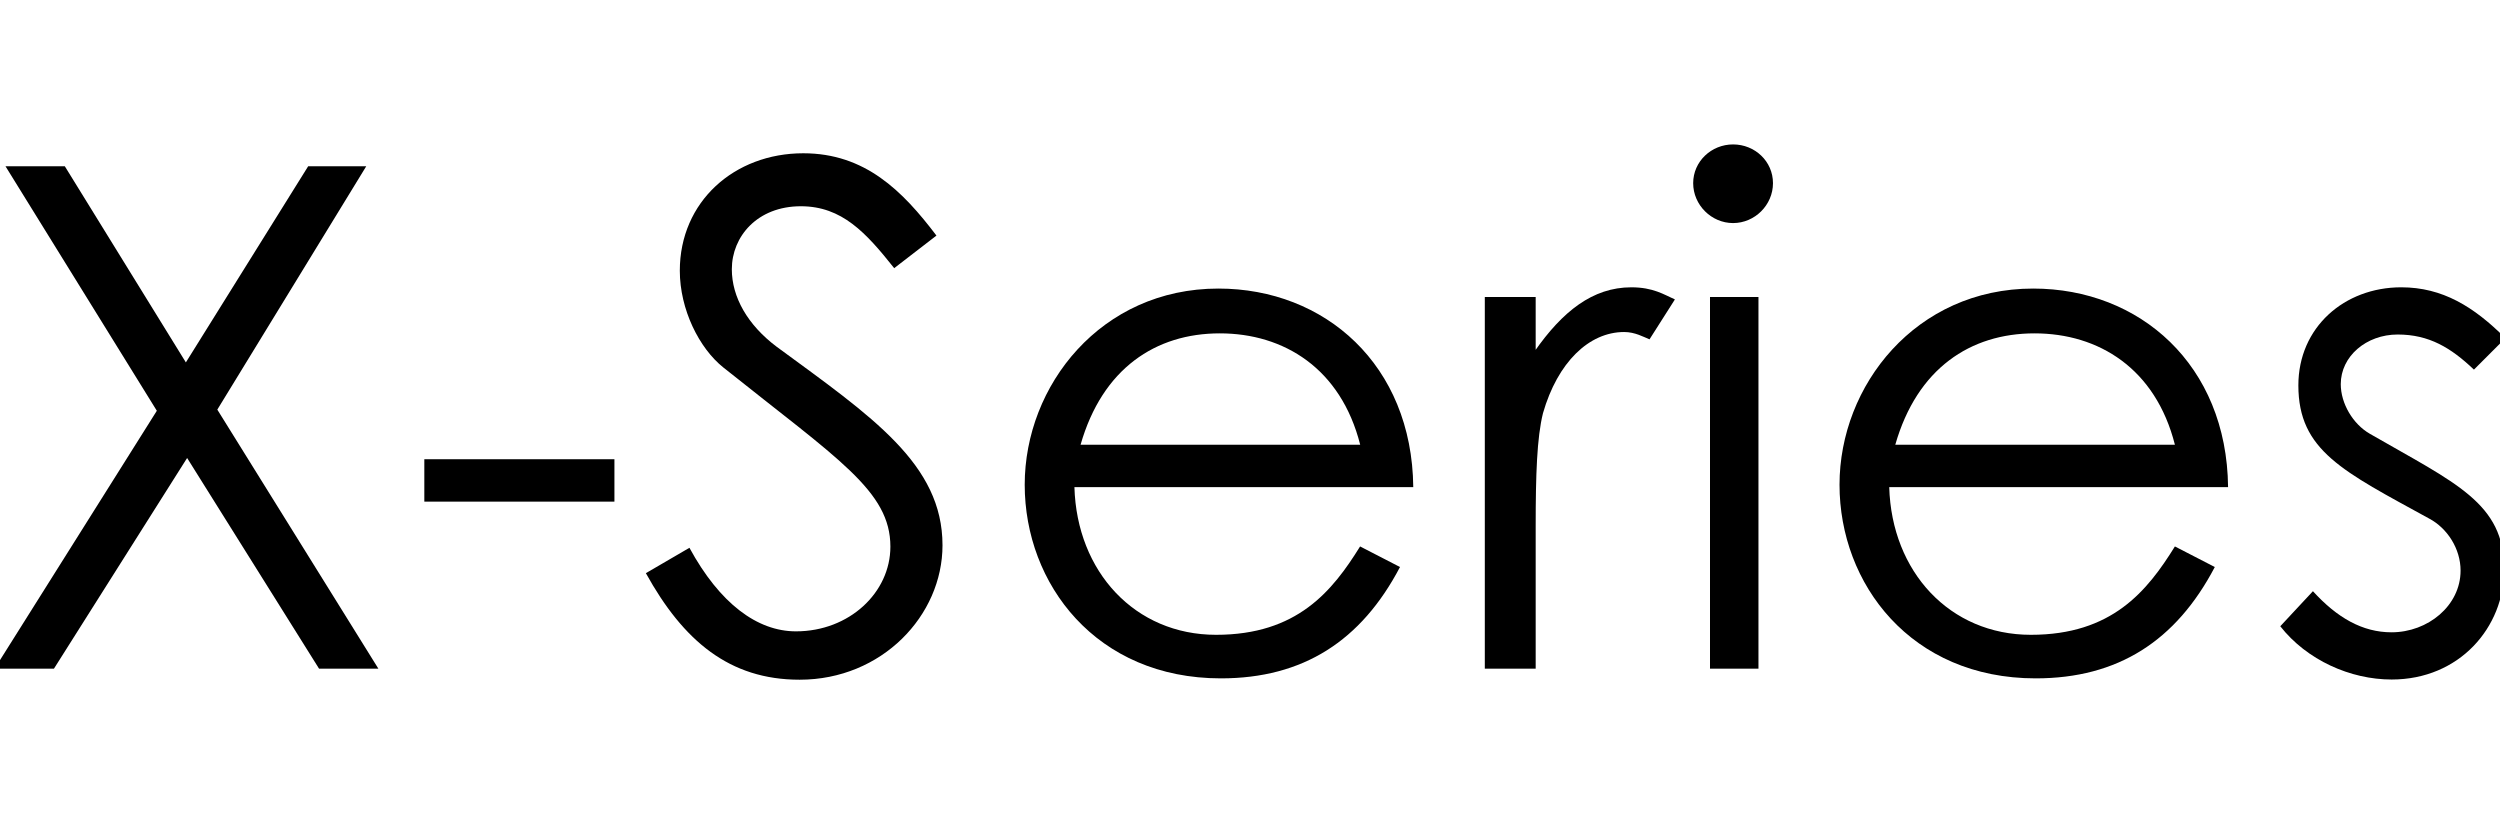 <?xml version="1.0" encoding="UTF-8"?>
<svg id="Layer_1" data-name="Layer 1" xmlns="http://www.w3.org/2000/svg" viewBox="0 0 260 85.7">
  <path d="M.57,17.29h6.17l12.59,20.4,12.72-20.4h6.04l-15.49,25.31,16.75,26.94h-6.17l-13.72-21.91-13.85,21.91H-.56l16.87-26.82L.57,17.29Z"/>
  <path d="M44.13,47.76h19.77v4.41h-19.77v-4.41Z"/>
  <path d="M92.98,27.87c-2.9-3.65-5.41-6.42-9.69-6.42-4.53,0-7.18,3.15-7.18,6.55,0,2.9,1.64,5.79,4.66,8.06,9.95,7.3,17.25,12.21,17.25,20.65,0,7.3-6.3,13.98-14.86,13.98-7.3,0-12.09-4.03-15.99-11.08l4.53-2.64c3.15,5.79,7.05,8.69,11.08,8.69,5.54,0,9.82-4.03,9.82-8.81,0-5.79-5.41-9.07-17.37-18.63-2.52-2.01-4.53-6.04-4.53-10.07,0-7.18,5.67-12.21,12.84-12.21,6.42,0,10.32,3.9,13.85,8.56l-4.41,3.4Z"/>
  <path d="M111.74,50.66c.25,8.81,6.3,15.36,14.73,15.36s12.09-4.53,14.98-9.19l4.15,2.14c-4.03,7.68-10.07,11.58-18.63,11.58-12.97,0-20.4-9.82-20.4-20.14s7.93-20.4,20.14-20.4c11.08,0,20.14,7.93,20.27,20.65h-35.25ZM141.46,46.25c-2.01-7.93-7.93-11.58-14.6-11.58s-12.21,3.65-14.48,11.58h29.08Z"/>
  <path d="M159.59,36.55c2.9-4.15,6.04-6.67,10.07-6.67,2.27,0,3.4.76,4.53,1.26l-2.64,4.15c-.63-.25-1.51-.76-2.64-.76-3.65,0-6.92,3.15-8.44,8.44-.63,2.52-.76,6.42-.76,11.71v14.86h-5.29V30.89h5.29v5.67h-.13Z"/>
  <path d="M184.39,19.05c0,2.27-1.89,4.15-4.15,4.15s-4.15-1.89-4.15-4.15,1.89-4.03,4.15-4.03c2.27,0,4.15,1.76,4.15,4.03ZM177.84,30.89h5.04v38.65h-5.04V30.89Z"/>
  <path d="M196.48,50.66c.25,8.81,6.3,15.36,14.73,15.36s12.09-4.53,14.98-9.19l4.15,2.14c-4.03,7.68-10.07,11.58-18.63,11.58-12.97,0-20.4-9.82-20.4-20.14s7.93-20.4,20.14-20.4c11.08,0,20.14,7.93,20.27,20.65h-35.25ZM226.19,46.25c-2.01-7.93-7.93-11.58-14.6-11.58s-12.21,3.65-14.48,11.58h29.08Z"/>
  <path d="M240.54,61.48c2.52,2.77,5.16,4.28,8.18,4.28,3.78,0,7.18-2.77,7.18-6.42,0-2.27-1.38-4.41-3.27-5.41-8.94-4.91-13.6-7.05-13.6-13.85,0-6.04,4.78-10.2,10.7-10.2,4.28,0,7.55,2.01,10.83,5.29l-3.27,3.27c-2.39-2.27-4.66-3.65-7.93-3.65s-5.92,2.27-5.92,5.16c0,2.01,1.26,4.15,3.02,5.16,8.94,5.16,13.98,7.18,13.98,14.1,0,6.04-4.66,11.46-11.71,11.46-4.28,0-8.81-2.01-11.58-5.54l3.4-3.65Z"/>
</svg>